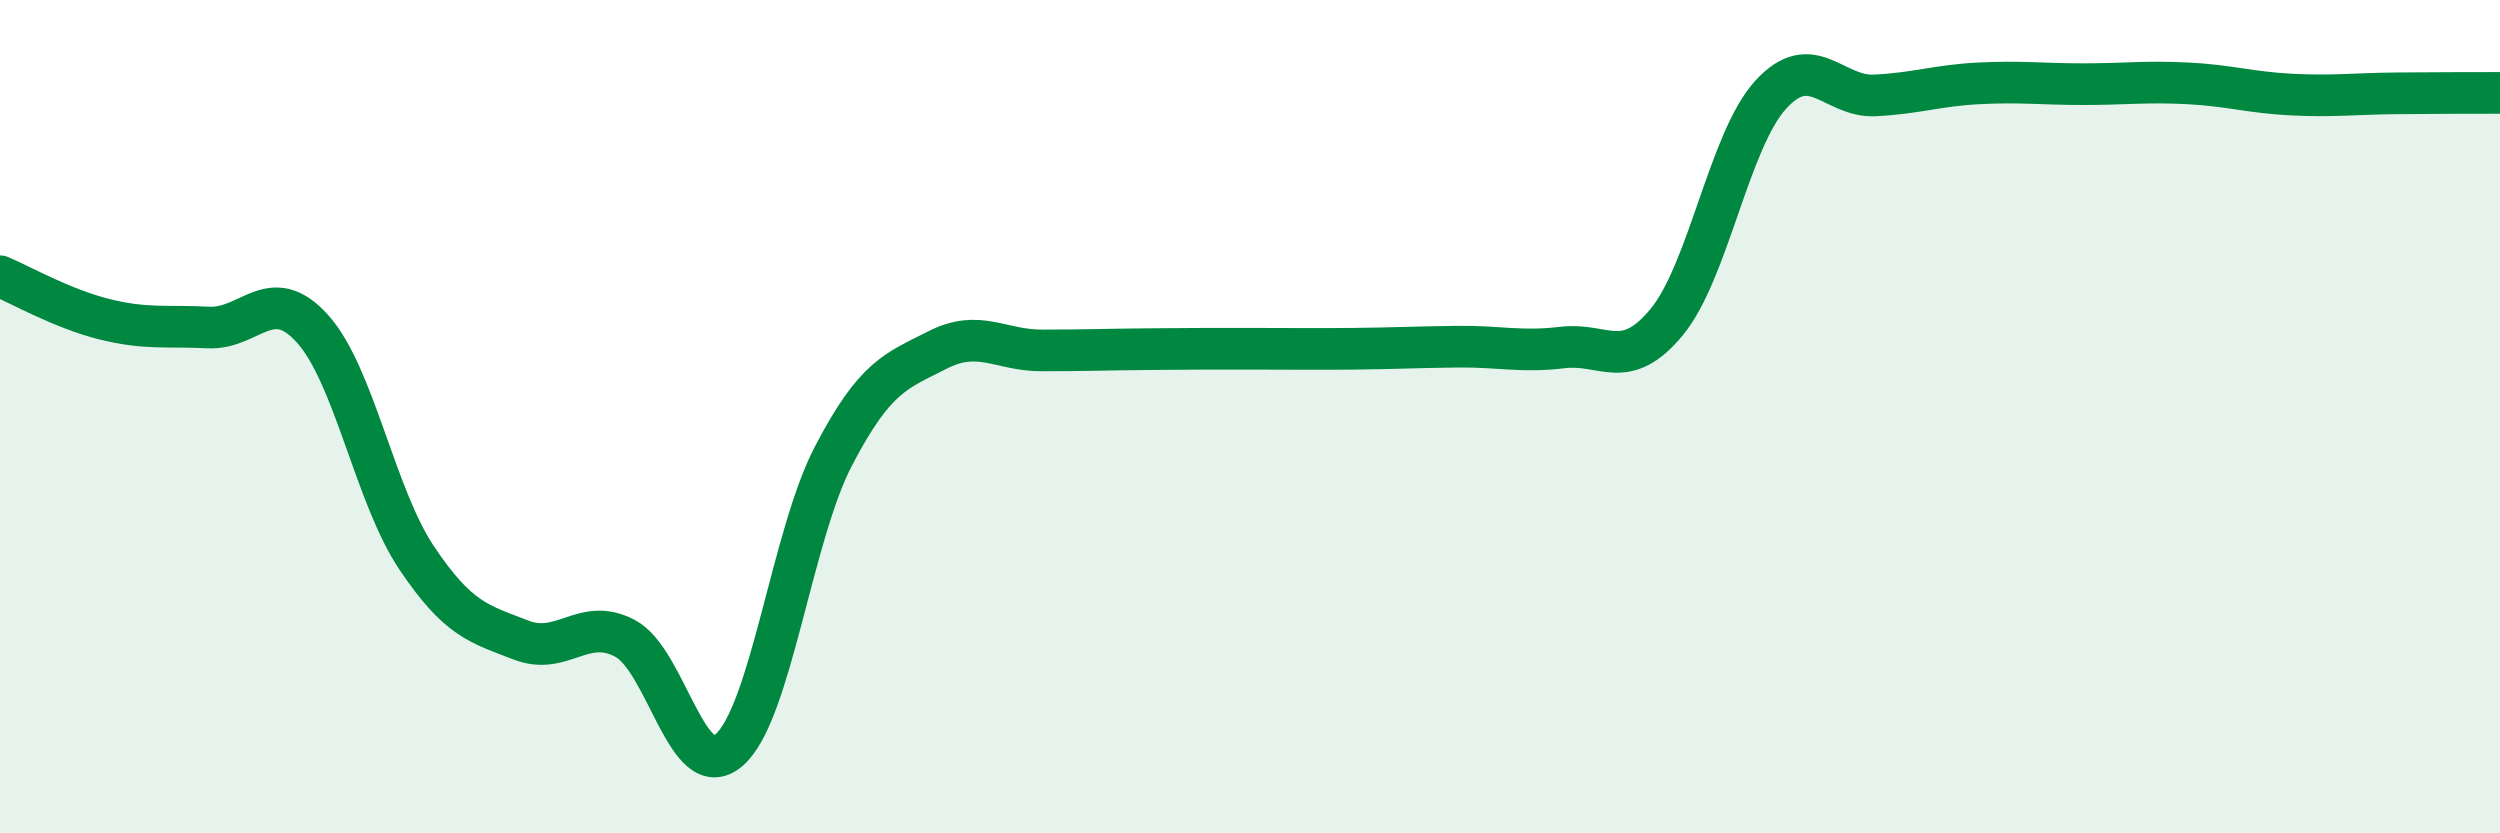 
    <svg width="60" height="20" viewBox="0 0 60 20" xmlns="http://www.w3.org/2000/svg">
      <path
        d="M 0,6.63 C 0.5,6.84 1.5,7.41 2.5,7.66 C 3.5,7.91 4,7.81 5,7.86 C 6,7.91 6.5,6.78 7.5,7.89 C 8.5,9 9,11.9 10,13.39 C 11,14.88 11.5,14.97 12.5,15.36 C 13.5,15.75 14,14.79 15,15.32 C 16,15.85 16.5,18.87 17.5,18 C 18.5,17.13 19,12.87 20,10.95 C 21,9.03 21.5,8.91 22.5,8.4 C 23.5,7.89 24,8.41 25,8.41 C 26,8.41 26.5,8.39 27.5,8.38 C 28.5,8.37 29,8.37 30,8.37 C 31,8.37 31.5,8.38 32.5,8.37 C 33.5,8.36 34,8.33 35,8.32 C 36,8.31 36.5,8.46 37.5,8.34 C 38.5,8.22 39,8.94 40,7.73 C 41,6.52 41.5,3.36 42.5,2.27 C 43.5,1.18 44,2.34 45,2.29 C 46,2.24 46.5,2.05 47.5,2 C 48.5,1.95 49,2.02 50,2.02 C 51,2.02 51.5,1.95 52.5,2 C 53.5,2.05 54,2.22 55,2.27 C 56,2.32 56.5,2.25 57.5,2.24 C 58.5,2.23 59.5,2.23 60,2.23L60 20L0 20Z"
        fill="#008740"
        opacity="0.1"
        stroke-linecap="round"
        stroke-linejoin="round"
      />
      <path
        d="M 0,6.63 C 0.5,6.84 1.5,7.41 2.5,7.66 C 3.5,7.91 4,7.81 5,7.86 C 6,7.91 6.5,6.78 7.5,7.89 C 8.5,9 9,11.9 10,13.39 C 11,14.88 11.5,14.97 12.5,15.36 C 13.5,15.75 14,14.79 15,15.32 C 16,15.85 16.5,18.87 17.5,18 C 18.5,17.13 19,12.87 20,10.95 C 21,9.03 21.5,8.91 22.5,8.4 C 23.5,7.89 24,8.41 25,8.41 C 26,8.41 26.5,8.39 27.5,8.38 C 28.5,8.37 29,8.37 30,8.37 C 31,8.37 31.5,8.38 32.5,8.37 C 33.5,8.36 34,8.33 35,8.32 C 36,8.31 36.5,8.46 37.5,8.34 C 38.5,8.22 39,8.94 40,7.73 C 41,6.52 41.5,3.36 42.5,2.27 C 43.5,1.18 44,2.34 45,2.29 C 46,2.24 46.5,2.05 47.5,2 C 48.5,1.95 49,2.02 50,2.02 C 51,2.02 51.5,1.95 52.5,2 C 53.5,2.05 54,2.22 55,2.27 C 56,2.32 56.5,2.25 57.5,2.24 C 58.5,2.23 59.5,2.23 60,2.23"
        stroke="#008740"
        stroke-width="1"
        fill="none"
        stroke-linecap="round"
        stroke-linejoin="round"
      />
    </svg>
  